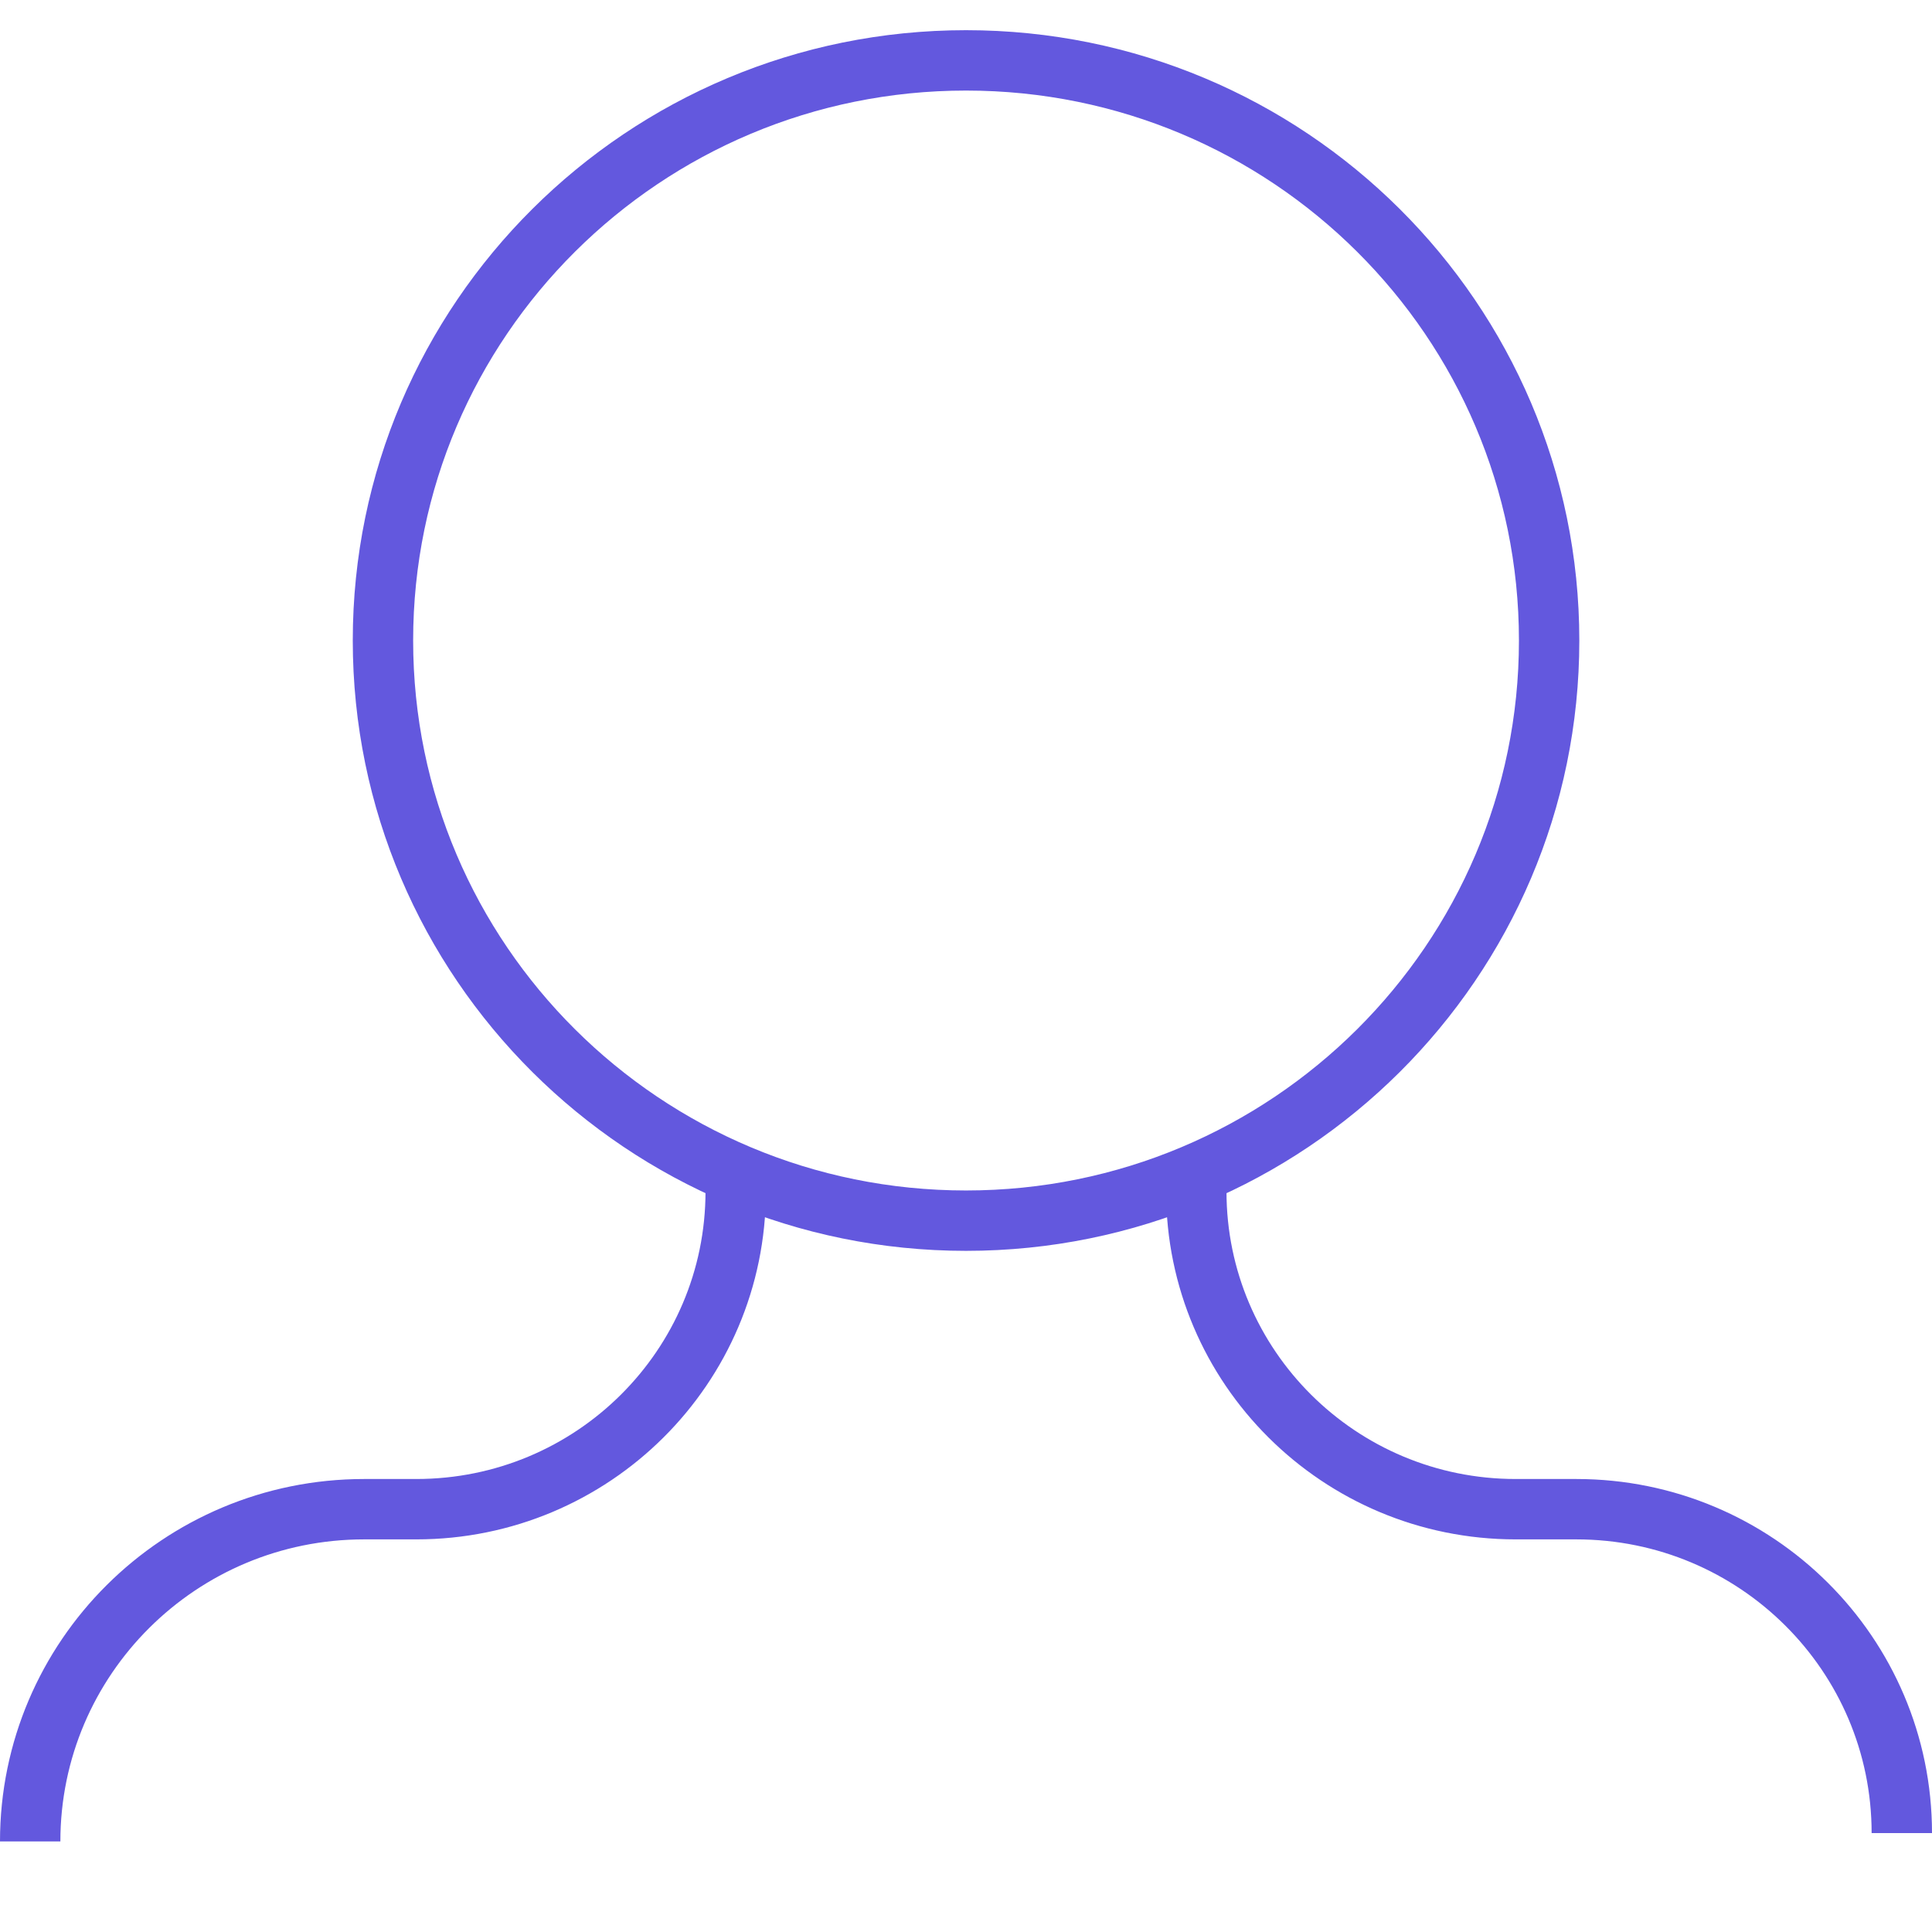 <svg width="64" height="64" viewBox="0 0 64 64" fill="none" xmlns="http://www.w3.org/2000/svg">
<path d="M1 61C1 54.922 5.952 49.994 12.062 49.994H13.79C19.634 49.994 24.371 45.281 24.371 39.468V39.134M39.625 39.134L39.629 39.468C39.629 45.281 44.366 49.994 50.209 49.994H52.216C58.172 49.994 63 54.798 63 60.724M32.001 2C42.669 2 51.317 10.604 51.317 21.218C51.317 31.831 42.669 40.436 32.001 40.436C21.334 40.436 12.686 31.831 12.686 21.218C12.686 10.604 21.334 2 32.001 2Z" stroke="#6358DE" stroke-width="2"/>
</svg>
